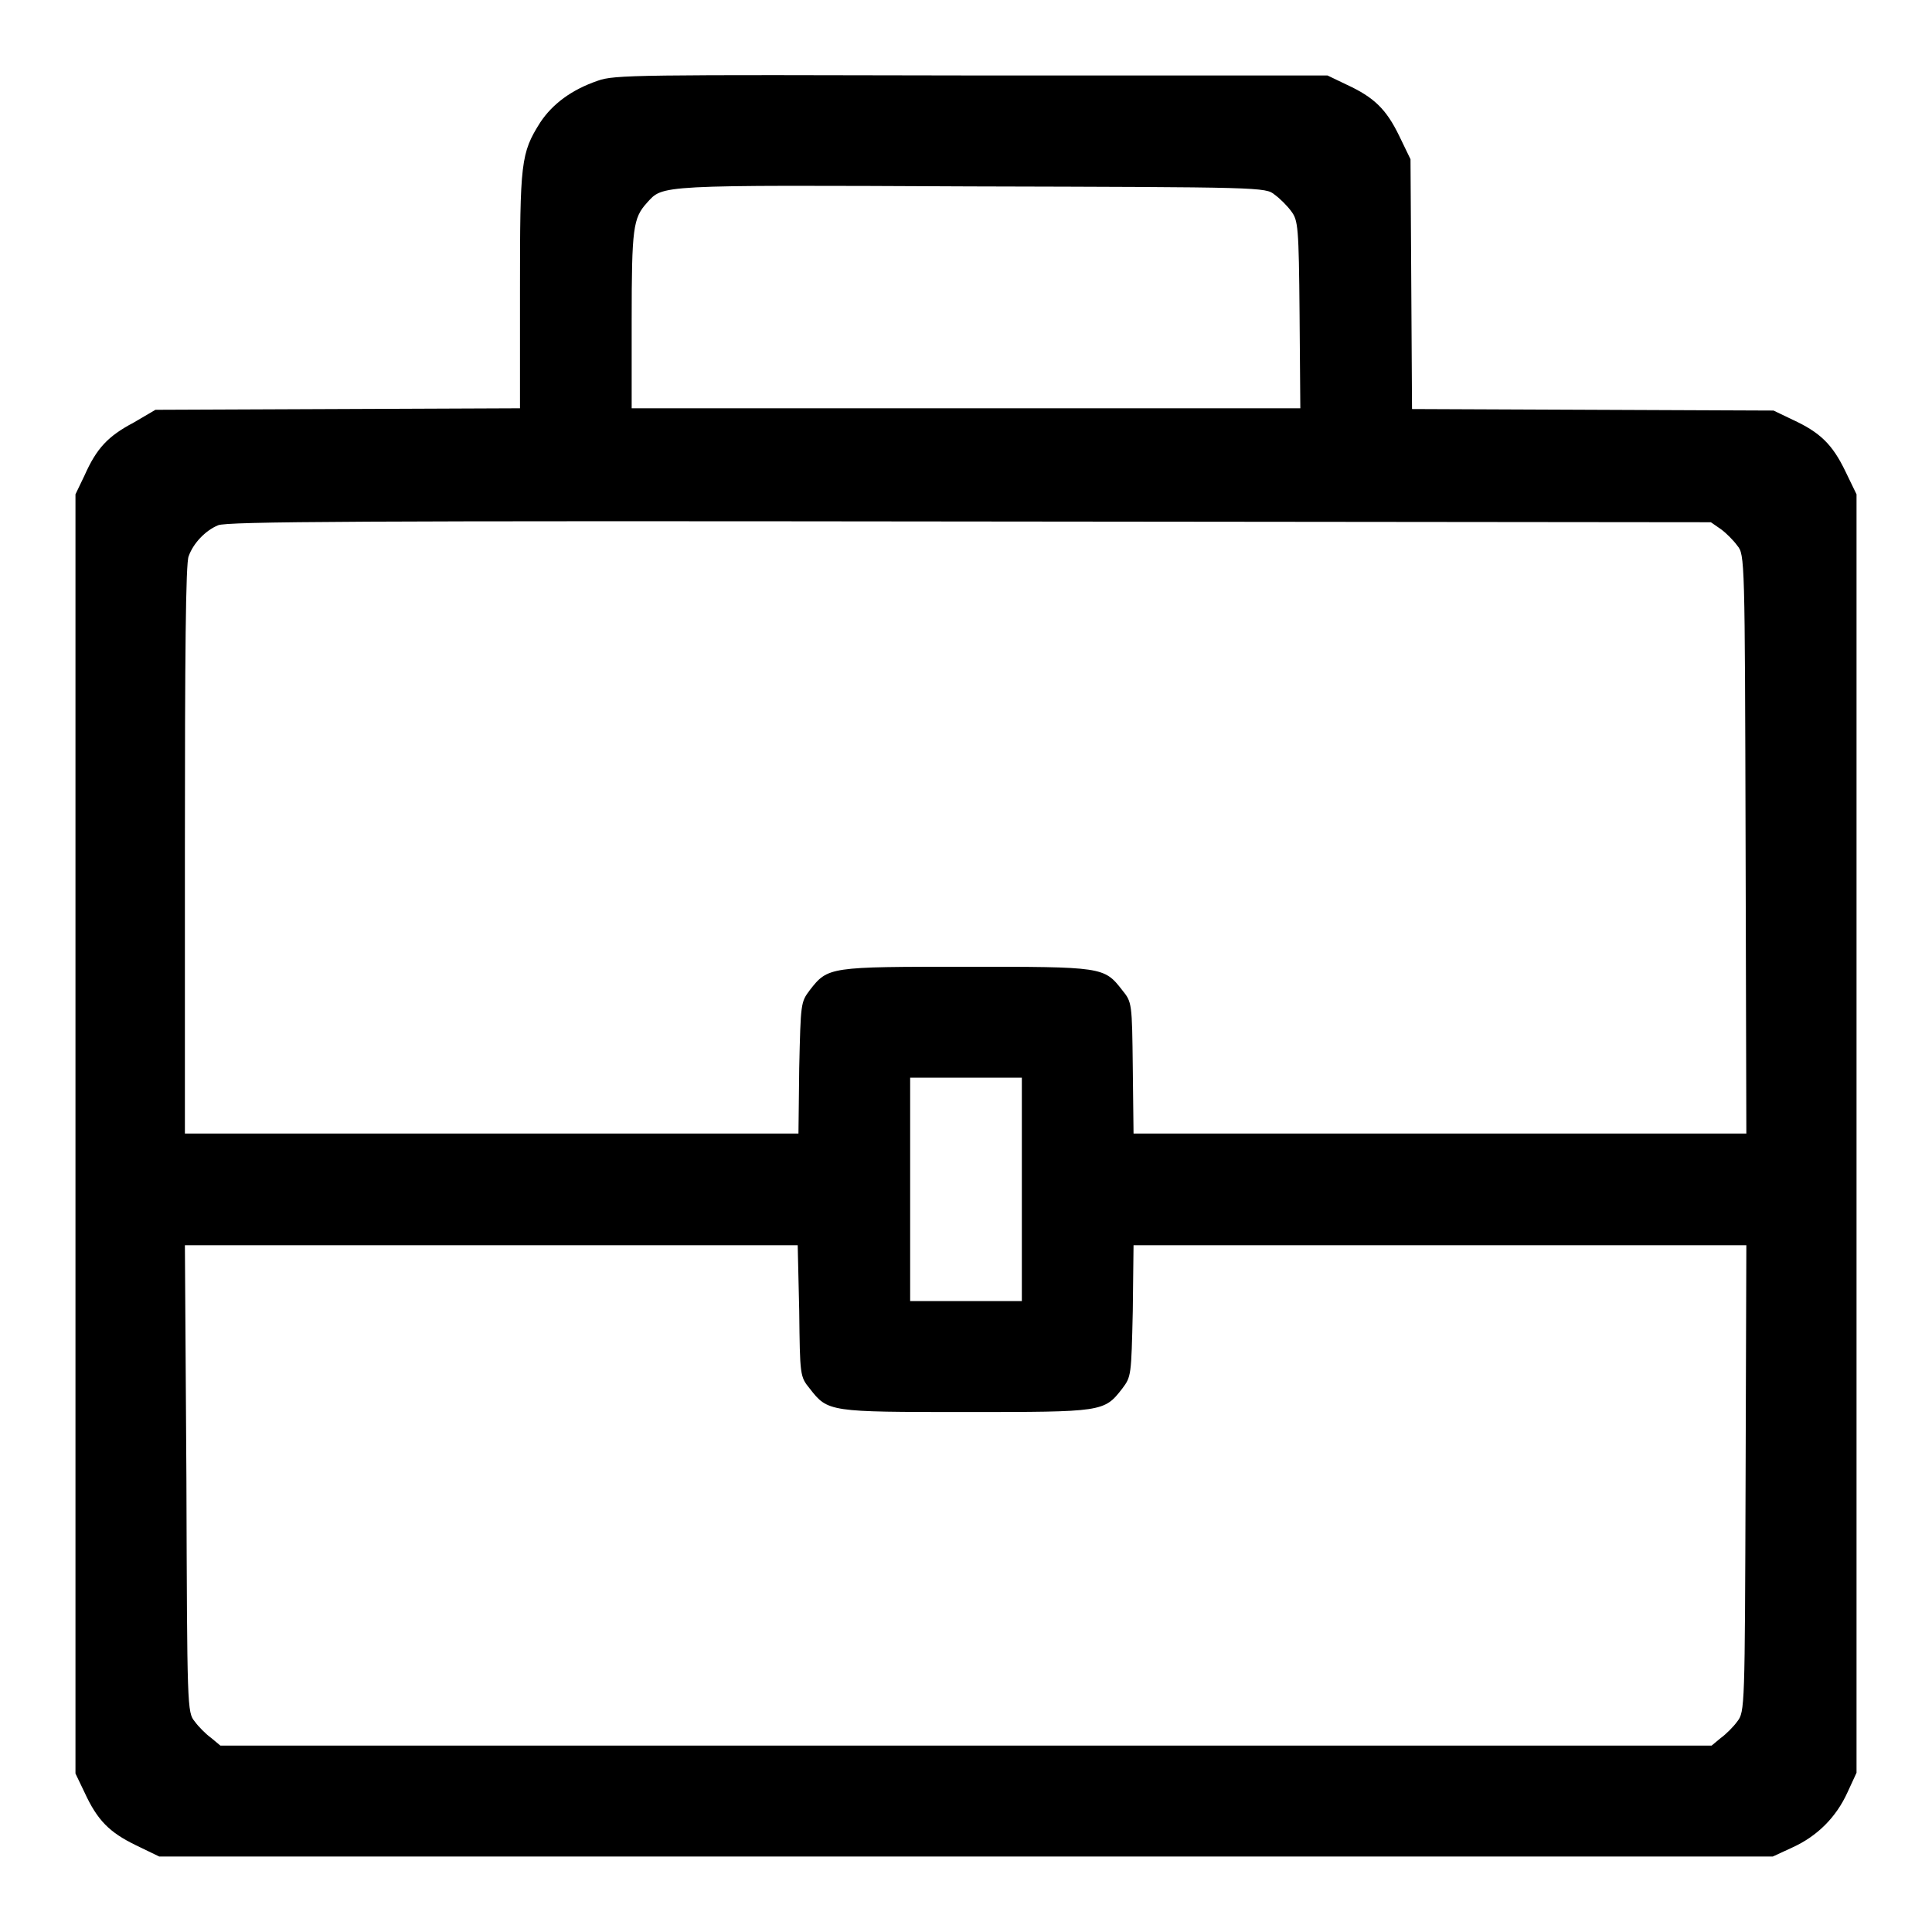 <?xml version="1.0" encoding="utf-8"?>
<!-- Svg Vector Icons : http://www.onlinewebfonts.com/icon -->
<!DOCTYPE svg PUBLIC "-//W3C//DTD SVG 1.1//EN" "http://www.w3.org/Graphics/SVG/1.1/DTD/svg11.dtd">
<svg version="1.1" xmlns="http://www.w3.org/2000/svg" xmlns:xlink="http://www.w3.org/1999/xlink" x="0px" y="0px" viewBox="0 0 256 256" enable-background="new 0 0 256 256" xml:space="preserve">
<g><g><g><path fill="#000000" d="M79.2,10.7c-3.5,1.2-6,3.1-7.6,5.5c-2.6,4.1-2.7,5.3-2.7,22.3v15.6l-24.1,0.1l-24.2,0.1L17.7,56c-3.4,1.8-4.9,3.4-6.5,7L10,65.5v84.7V235l1.2,2.5c1.7,3.7,3.3,5.3,6.8,7l3.1,1.5H128h106.9l2.6-1.2c3.3-1.5,5.8-4,7.3-7.3l1.2-2.6v-84.7V65.5l-1.5-3.1c-1.7-3.5-3.3-5.1-7-6.8l-2.5-1.2L211,54.3l-23.9-0.1L187,37.6l-0.1-16.5l-1.5-3.1c-1.7-3.5-3.3-5.1-7-6.8l-2.5-1.2L128.7,10C84.4,9.9,81.4,9.9,79.2,10.7z M168.9,25.8c0.7,0.5,1.7,1.5,2.2,2.2c0.9,1.2,1,2,1.1,13.7l0.1,12.4H128H83.7V42.4c0-12.2,0.2-13.5,2-15.5c2.2-2.4,0.9-2.4,42.9-2.2C167.3,24.8,167.7,24.8,168.9,25.8z M228,70.1c0.7,0.5,1.7,1.5,2.2,2.2c1,1.2,1,1.7,1.1,39.6l0.1,38.3h-40.6h-40.6l-0.1-8.7c-0.1-8.6-0.1-8.7-1.4-10.3c-2.4-3.1-2.6-3.1-20.7-3.1s-18.3,0-20.7,3.1c-1.2,1.6-1.2,1.7-1.4,10.3l-0.1,8.7H65.1H24.5v-37.6c0-25.5,0.1-38.1,0.5-38.9c0.6-1.7,2.2-3.4,3.9-4.1c1.2-0.5,18.5-0.6,99.6-0.5l98.2,0.1L228,70.1z M135.4,157.6v14.8H128h-7.4v-14.8v-14.8h7.4h7.4V157.6z M105.9,173.7c0.1,8.6,0.1,8.7,1.4,10.3c2.4,3.1,2.6,3.1,20.7,3.1s18.3,0,20.7-3.1c1.2-1.6,1.2-1.7,1.4-10.3l0.1-8.7h40.6h40.6l-0.1,30.9c-0.1,30.4-0.1,30.9-1.1,32.2c-0.5,0.7-1.5,1.7-2.2,2.2l-1.2,1H128H29.2l-1.2-1c-0.7-0.5-1.7-1.5-2.2-2.2c-1-1.2-1-1.8-1.1-32.2L24.5,165h40.6h40.6L105.9,173.7z"/></g></g></g>
</svg>